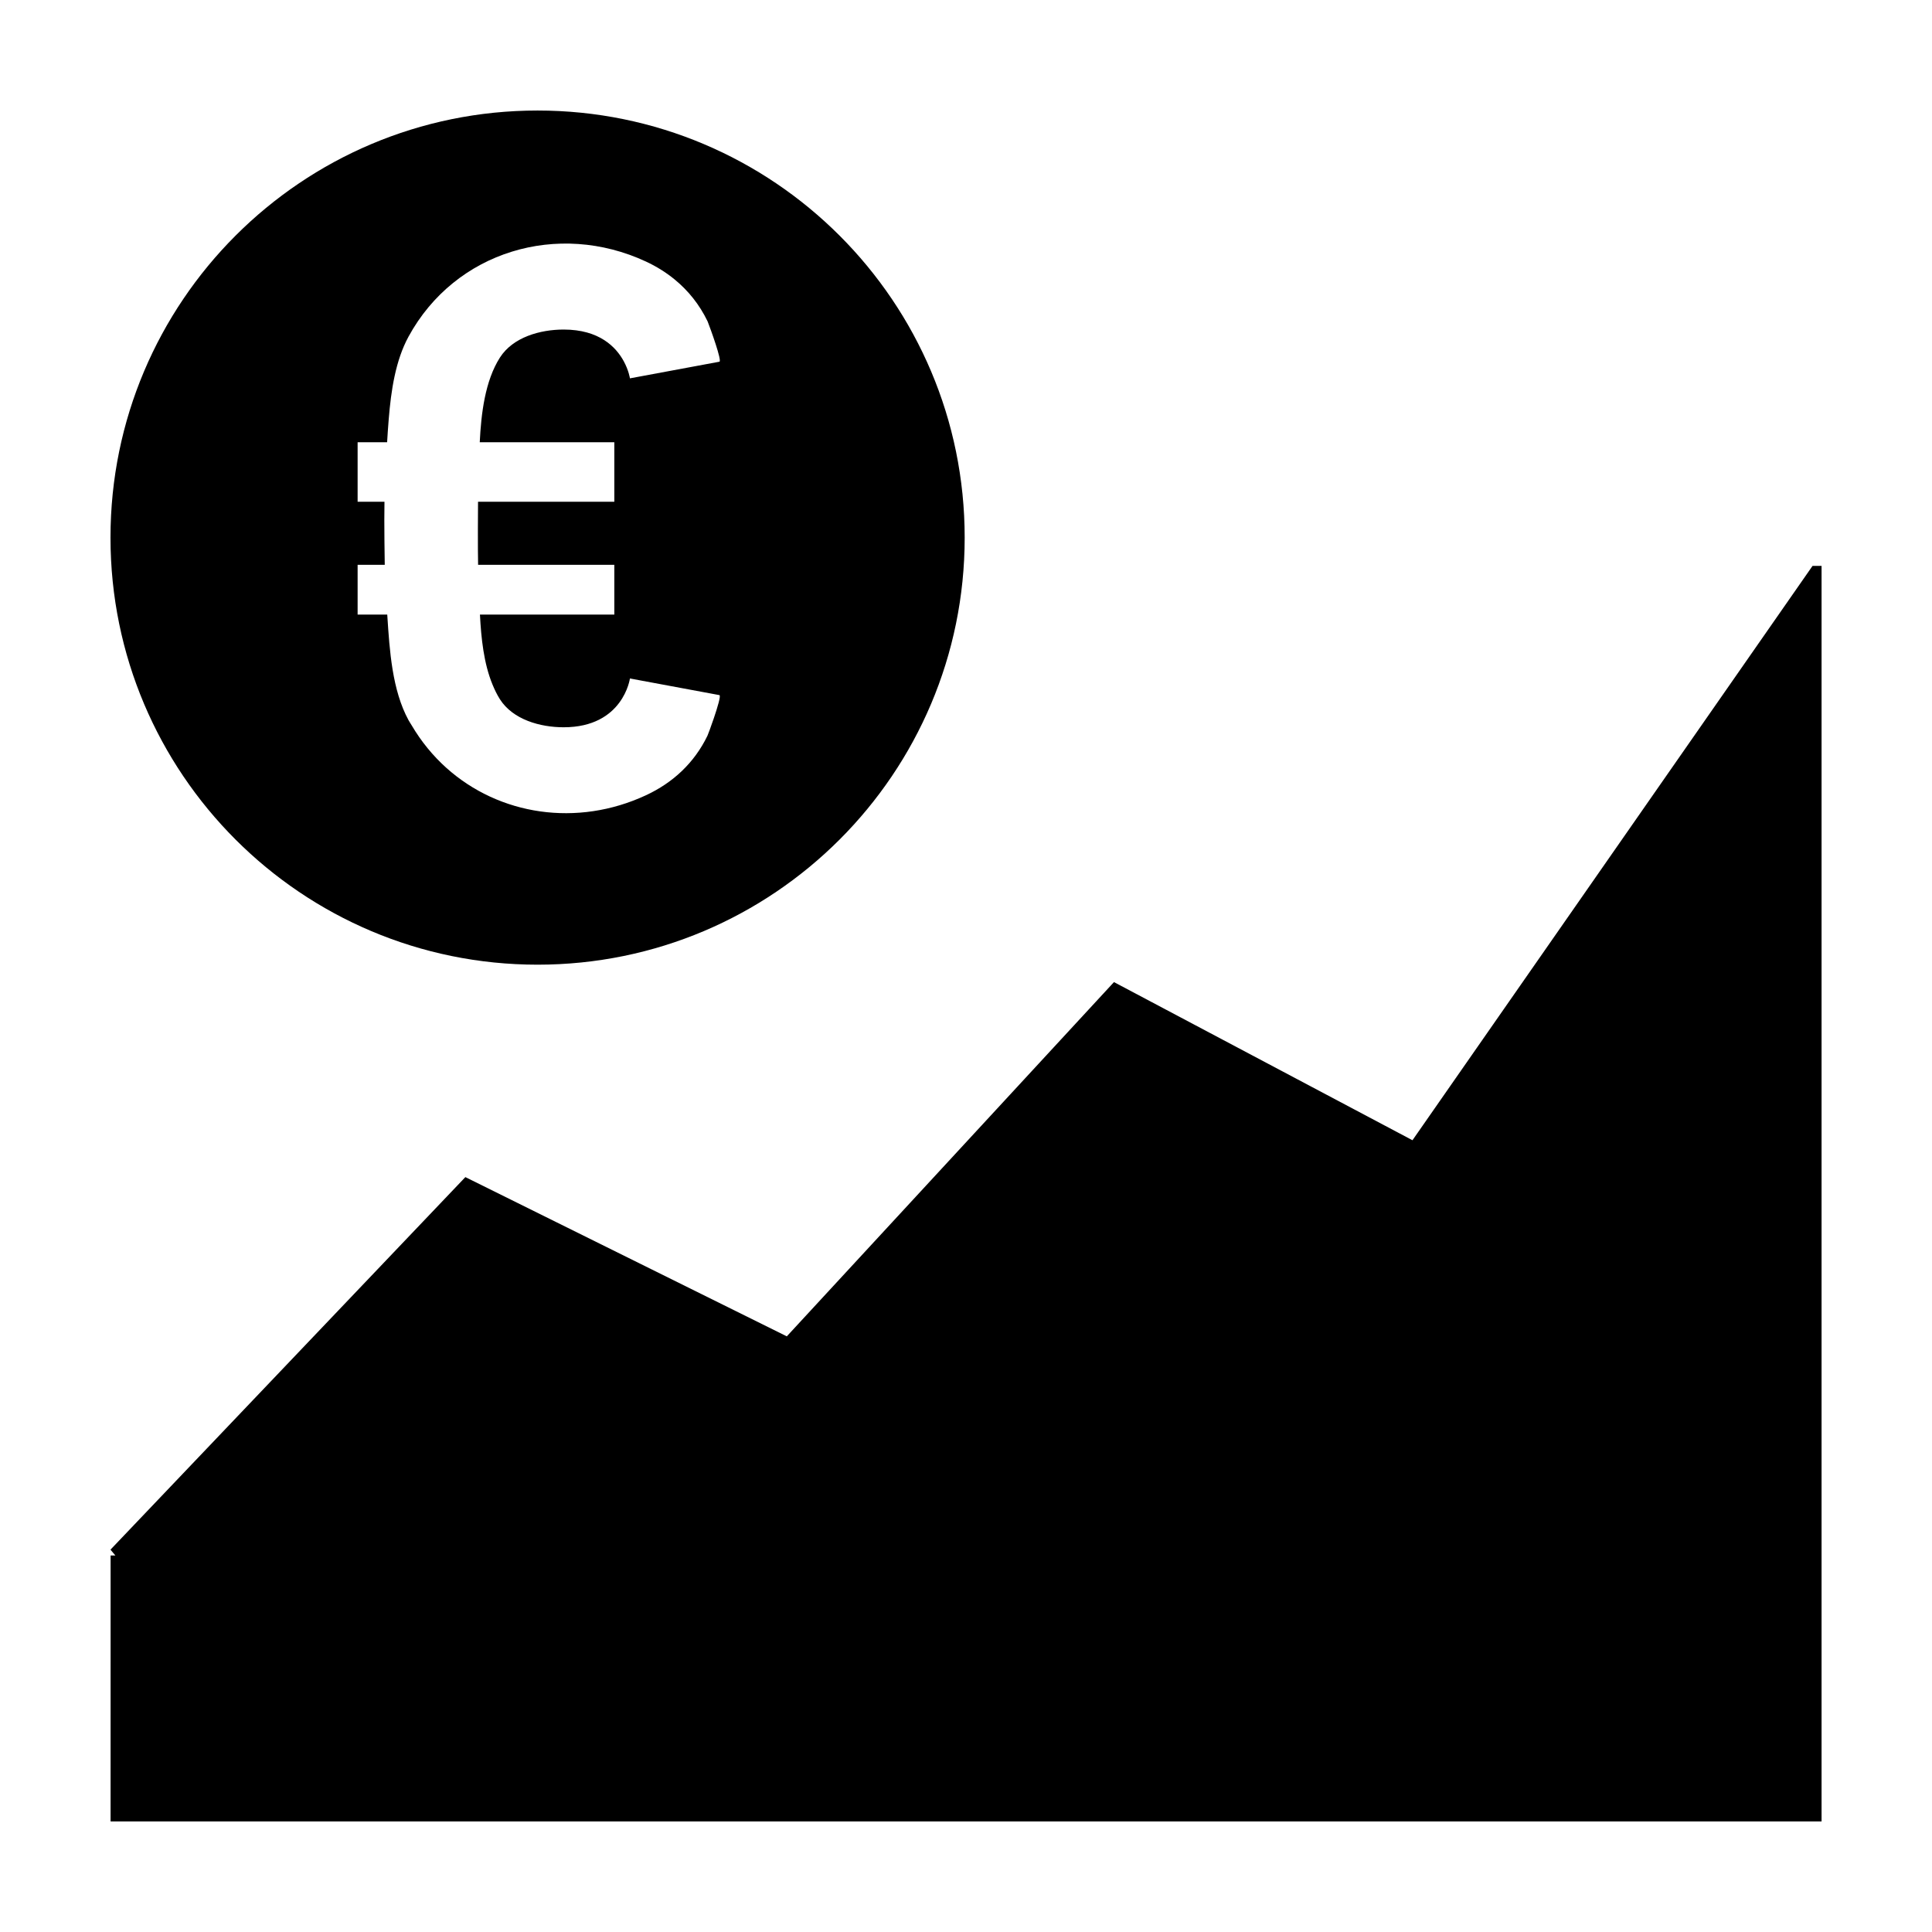 <?xml version="1.0" encoding="UTF-8"?>
<!-- The Best Svg Icon site in the world: iconSvg.co, Visit us! https://iconsvg.co -->
<svg fill="#000000" width="800px" height="800px" version="1.1" viewBox="144 144 512 512" xmlns="http://www.w3.org/2000/svg">
 <path d="m624.34 293.97h2.394v332.73h-453.43l0.008-70.484h1.258l-1.289-1.543 94.047-98.727 85.184 42.199 86.703-93.879 79.105 41.91zm-337.88 105.68c62.508 0 113.19-50.676 113.19-113.18 0-62.512-50.68-113.18-113.19-113.18s-113.18 50.672-113.18 113.18c0 62.508 50.676 113.18 113.18 113.18zm-34.195-166.44c-3.461 6.348-4.637 14.285-5.254 21.93-0.168 2.055-0.305 4.086-0.422 6.059h-7.816v15.773h7.117c-0.113 5.258 0.062 16.398 0.074 16.715h-7.191v13.184h7.852c0.012 0.137 0.016 0.27 0.027 0.406 0.594 9.086 1.262 19.594 5.613 27.578 0.254 0.469 0.551 0.887 0.816 1.34 2.551 4.332 5.648 8.094 9.172 11.266 14.051 12.629 34.688 15.777 52.93 7.293 7.188-3.34 12.82-8.598 16.301-15.777 0.121-0.246 0.926-2.394 1.711-4.707 0.969-2.863 1.906-5.973 1.453-6.059-0.02-0.004-23.707-4.406-23.707-4.406s-1.773 12.93-17.562 12.93c-6.234 0-13.438-2.019-16.887-7.414-0.777-1.223-1.414-2.547-1.977-3.918-2.305-5.59-3-12.23-3.324-18.531h35.613v-13.184h-36.102c-0.102-4.109-0.039-15.57-0.016-16.715h36.117v-15.773h-35.664c0.371-7.594 1.395-16.25 5.352-22.449 3.449-5.394 10.652-7.414 16.887-7.414 9.484 0 13.891 4.66 15.918 8.387 1.348 2.473 1.645 4.543 1.645 4.543s23.684-4.402 23.707-4.406c0.754-0.141-2.344-8.695-3.039-10.461-0.059-0.145-0.105-0.262-0.125-0.305-2.137-4.406-5.09-8.078-8.703-11.039-2.277-1.863-4.816-3.449-7.598-4.742-23.297-10.832-50.555-2.766-62.918 19.898z" fill-rule="evenodd"/>
</svg>